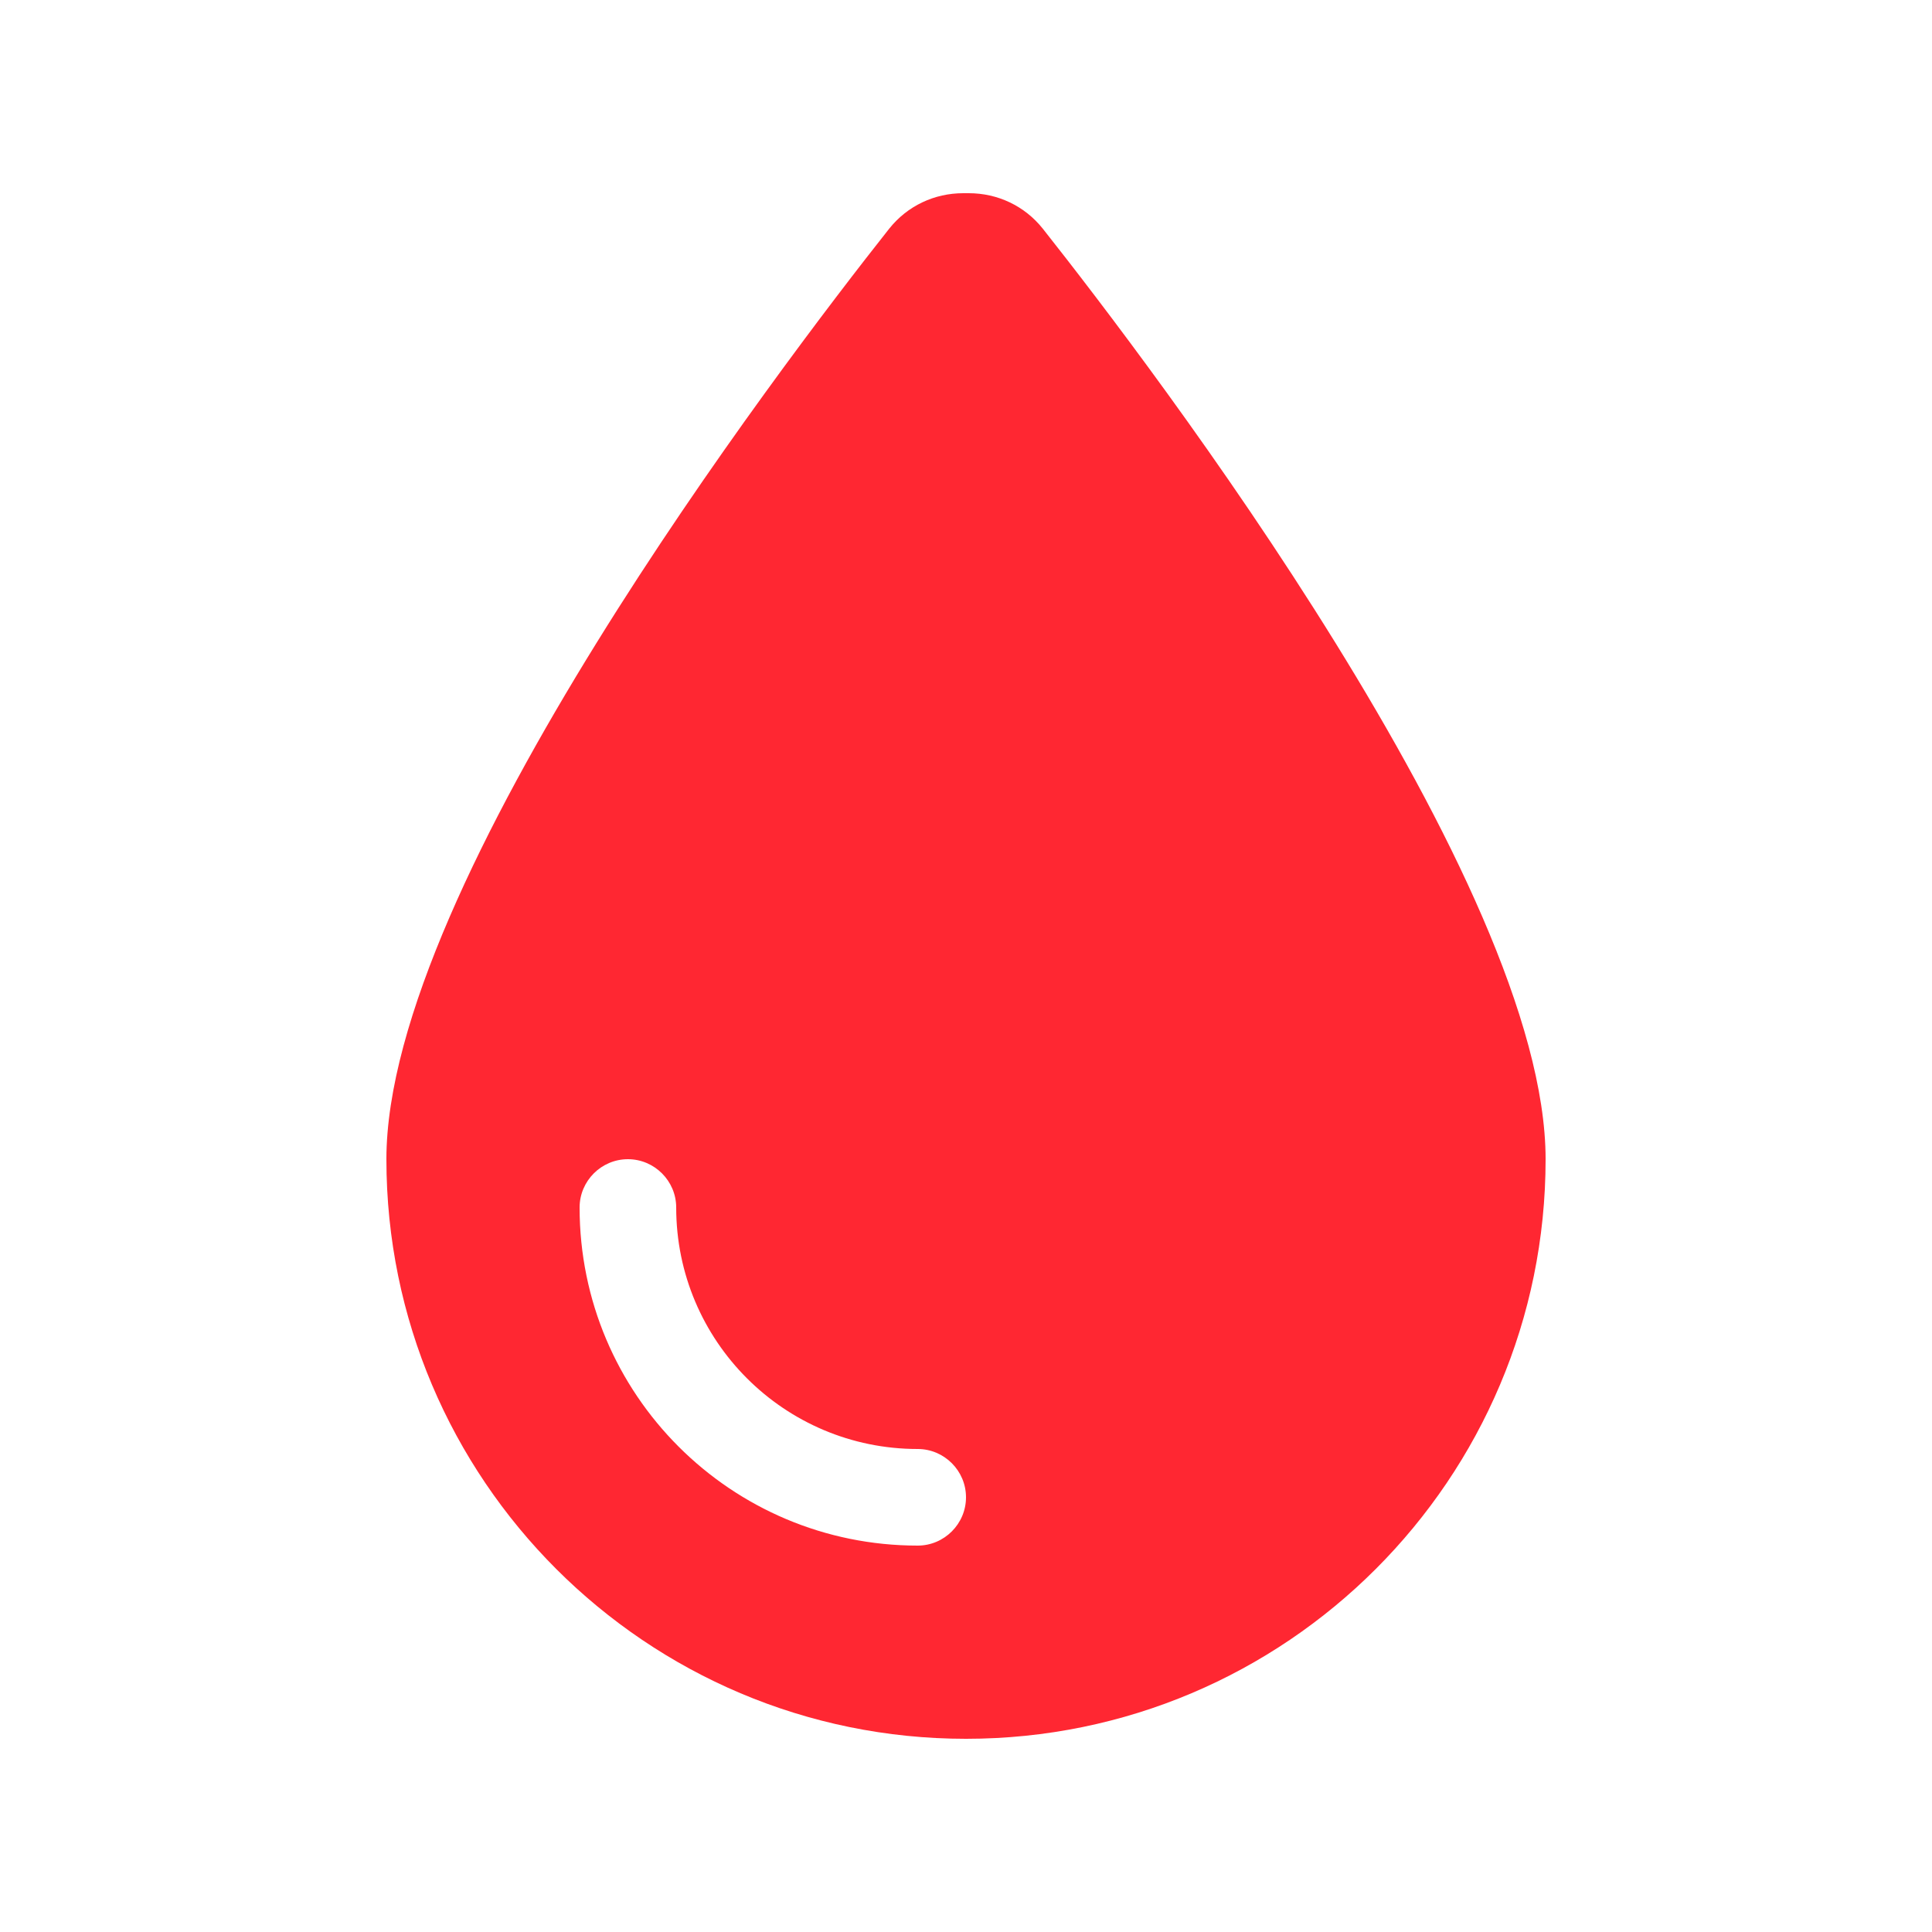<?xml version="1.0" encoding="UTF-8"?> <svg xmlns="http://www.w3.org/2000/svg" width="20" height="20" viewBox="0 0 20 20" fill="none"><path d="M10 18C6.688 18 4 15.312 4 12C4 9.15 8.069 3.803 9.206 2.366C9.394 2.131 9.672 2 9.972 2H10.028C10.328 2 10.606 2.131 10.794 2.366C11.931 3.803 16 9.15 16 12C16 15.312 13.312 18 10 18ZM7 12.5C7 12.225 6.775 12 6.5 12C6.225 12 6 12.225 6 12.5C6 14.434 7.566 16 9.5 16C9.775 16 10 15.775 10 15.5C10 15.225 9.775 15 9.5 15C8.119 15 7 13.881 7 12.5Z" fill="#FF2732"></path></svg> 